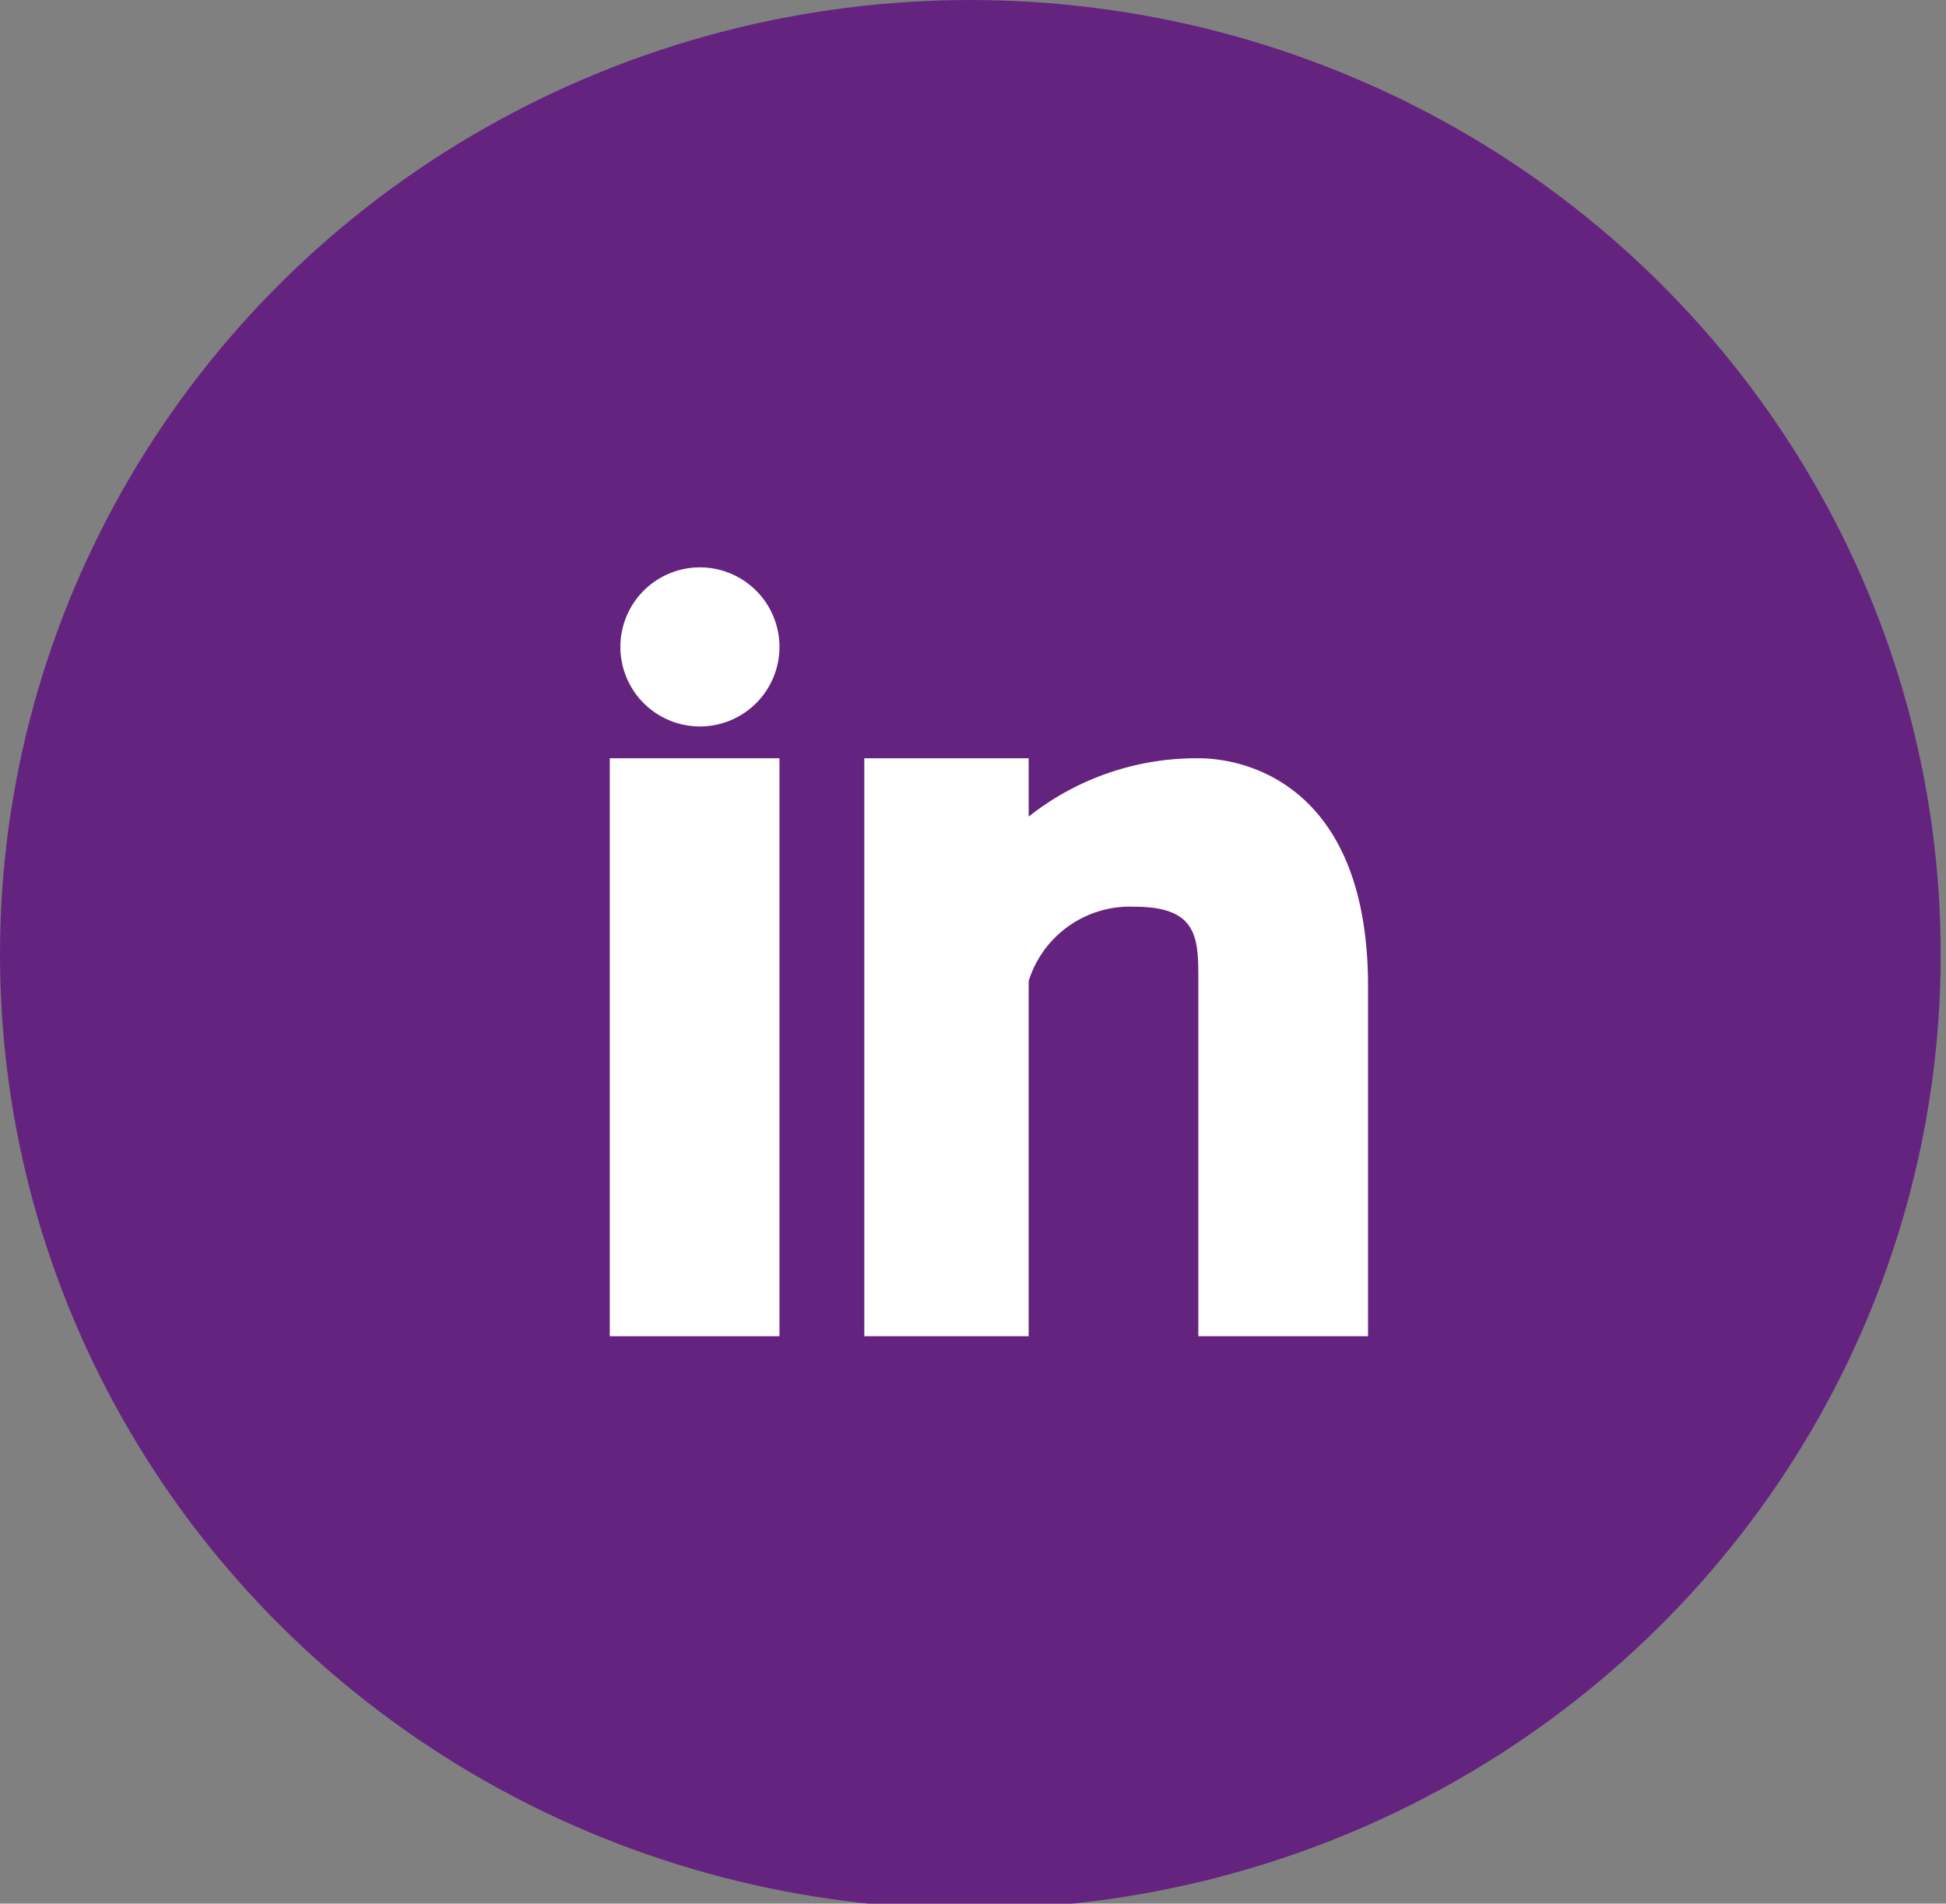 <svg xmlns="http://www.w3.org/2000/svg" viewBox="0 0 3.67 3.59"><rect x="0" y="0" width="3.67" height="3.59" fill="#808080" stroke="none"/><defs><style>.cls-1{fill:#652380;}.cls-2{fill:#fff;fill-rule:evenodd;}</style></defs><g id="Layer_2" data-name="Layer 2"><g id="Layer_1-2" data-name="Layer 1"><ellipse class="cls-1" cx="1.83" cy="1.8" rx="1.83" ry="1.8"/><path class="cls-2" d="M2.58,2.52H2.26V1.85c0-.08,0-.14-.12-.14a.2.2,0,0,0-.2.14v.67H1.63V1.43h.31v.11a.51.51,0,0,1,.32-.11c.1,0,.32.06.32.43Z"/><path class="cls-2" d="M1.32,1.37h0a.15.15,0,0,1-.15-.15.15.15,0,0,1,.3,0A.15.15,0,0,1,1.32,1.37Z"/><polygon class="cls-2" points="1.47 2.52 1.47 2.52 1.15 2.52 1.15 1.43 1.47 1.43 1.47 2.52"/></g></g></svg>